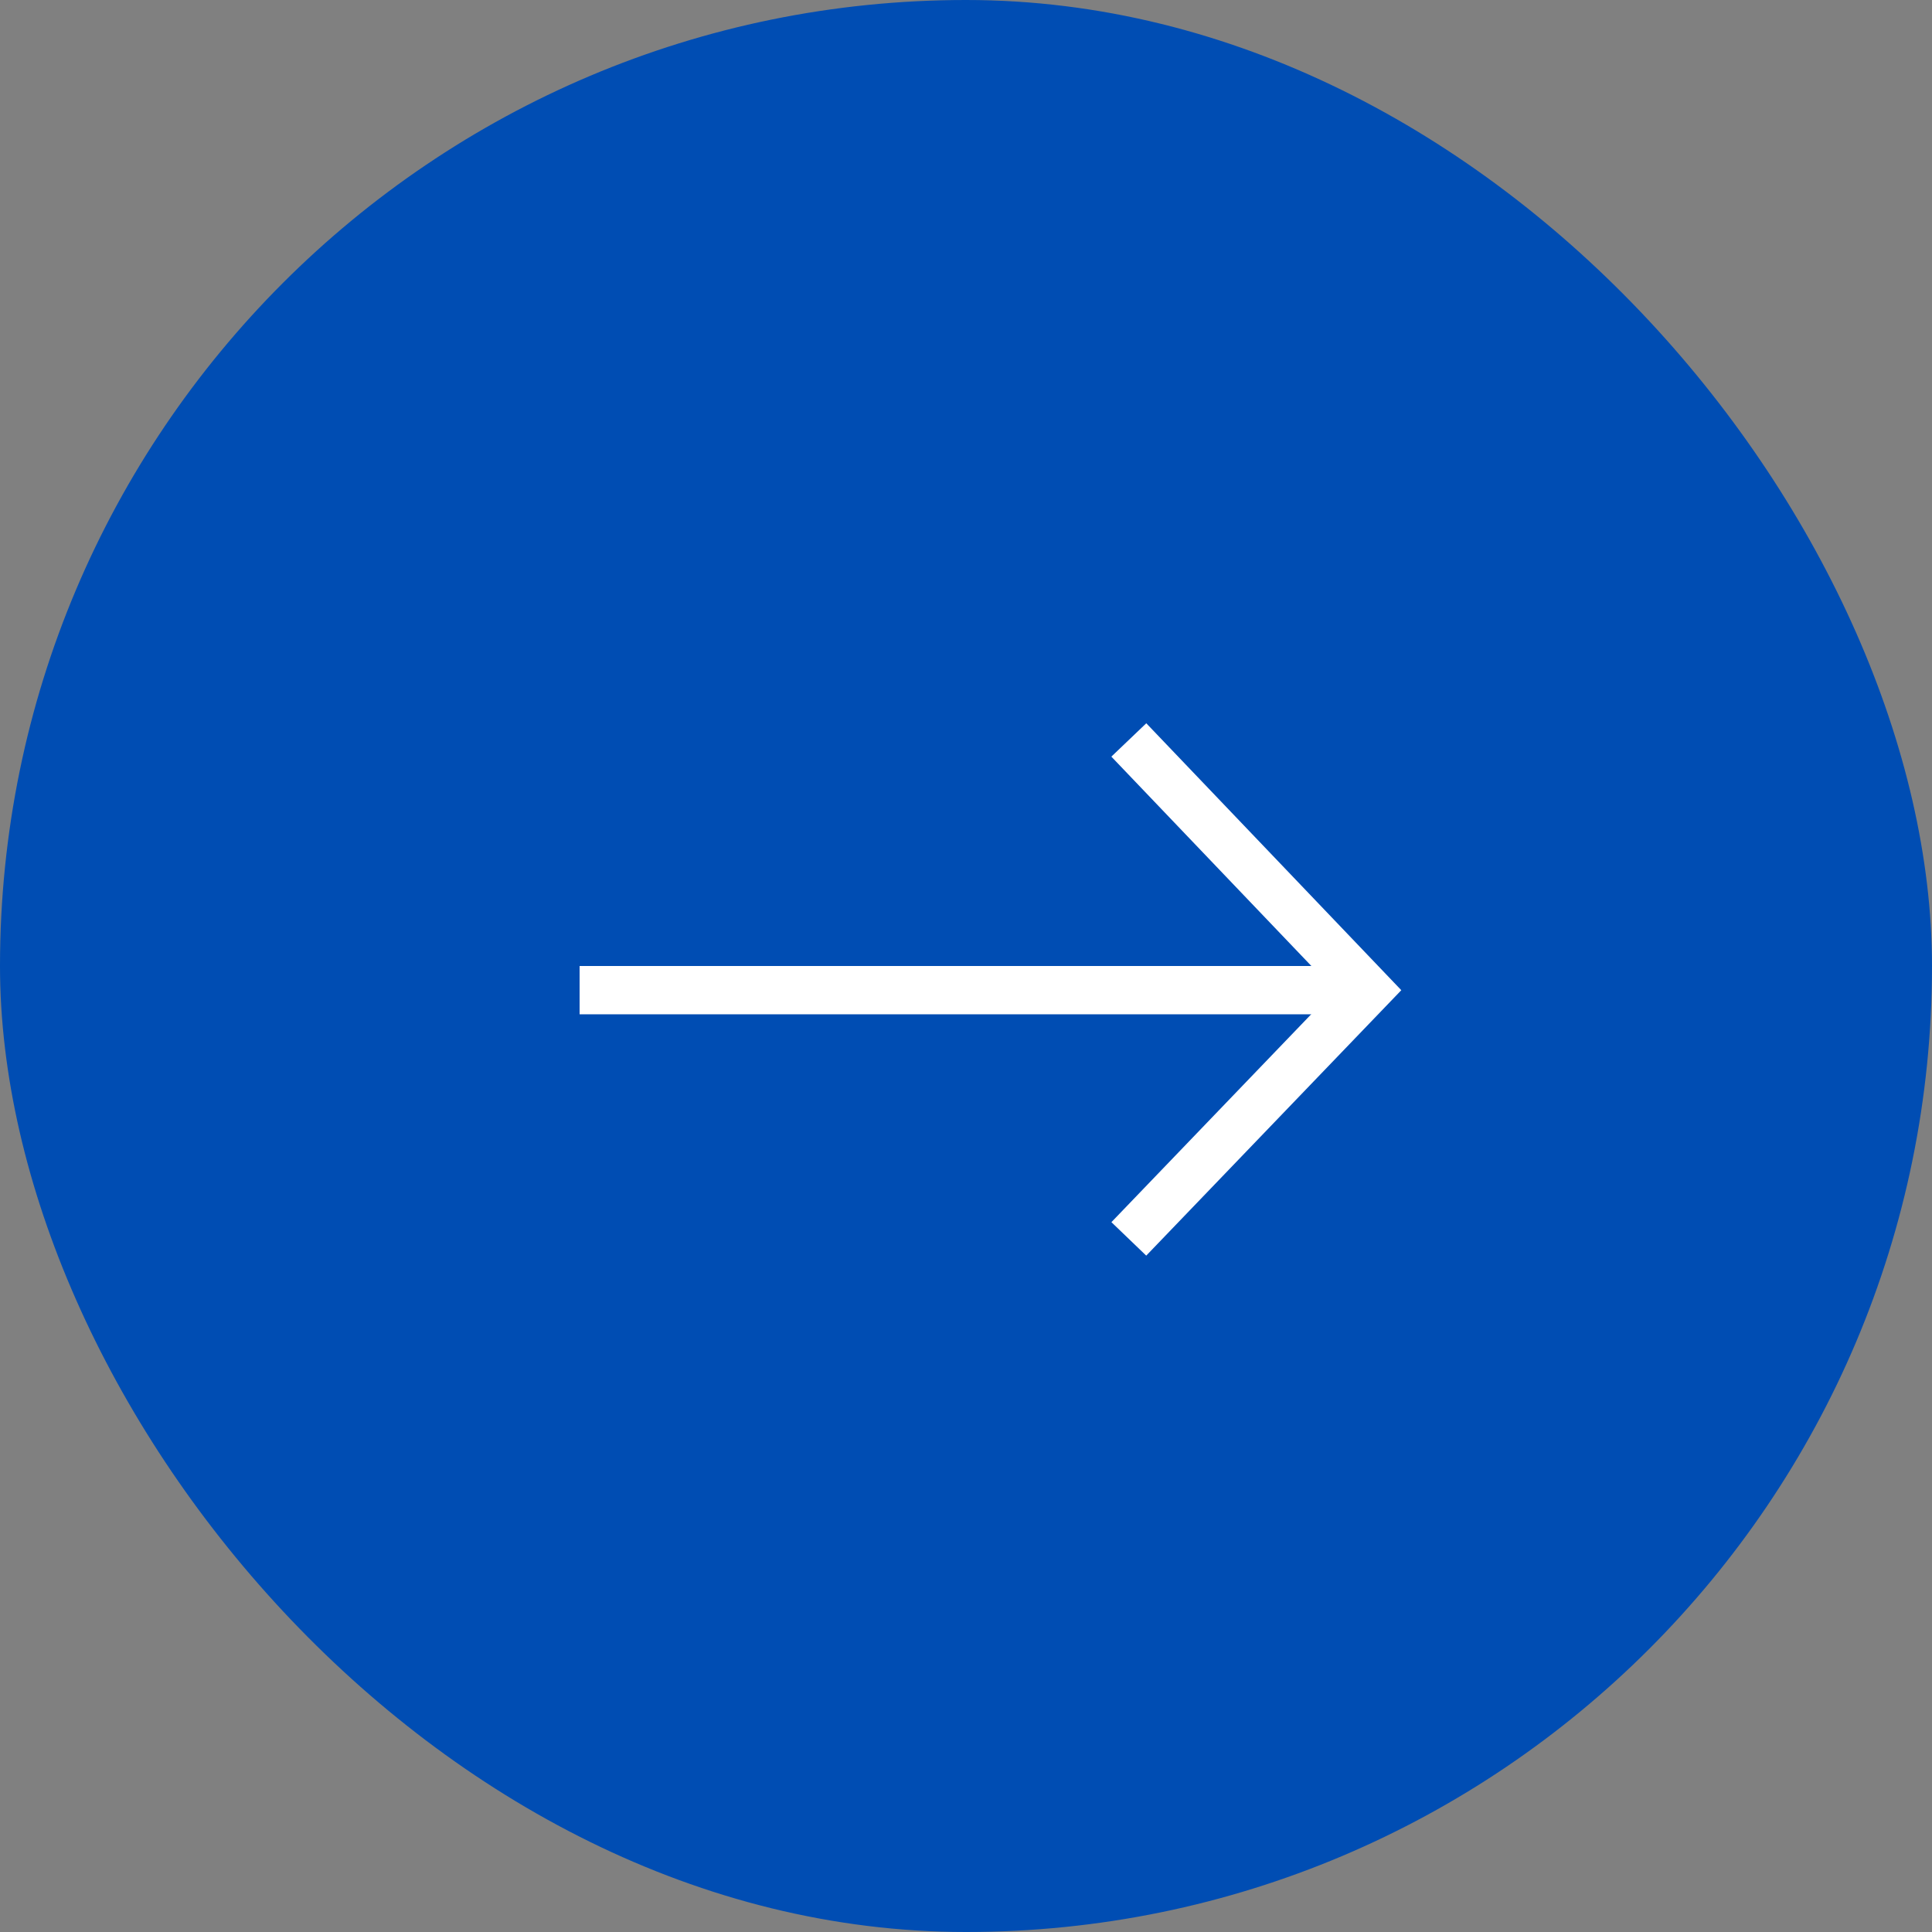 <svg id="icon_arw.svg" xmlns="http://www.w3.org/2000/svg" width="40" height="40" viewBox="0 0 40 40">
  <rect x="0" y="0" width="40" height="40" fill="#808080" stroke="none"/>
  <defs>
    <style>
      .cls-1 {
        fill: #004db3;
      }

      .cls-2 {
        fill: #fff;
      }

      .cls-3 {
        fill: none;
        stroke: #fff;
        stroke-width: 1px;
        fill-rule: evenodd;
      }
    </style>
  </defs>
  <rect id="長方形_5" data-name="長方形 5" class="cls-1" width="40" height="40" rx="20" ry="20"/>
  <rect id="長方形_6" data-name="長方形 6" class="cls-2" x="12" y="20" width="16" height="1"/>
  <path id="長方形_7" data-name="長方形 7" class="cls-3" d="M966.371,5891.32l4.949,5.18-4.949,5.15" transform="translate(-943 -5876)"/>
</svg>
